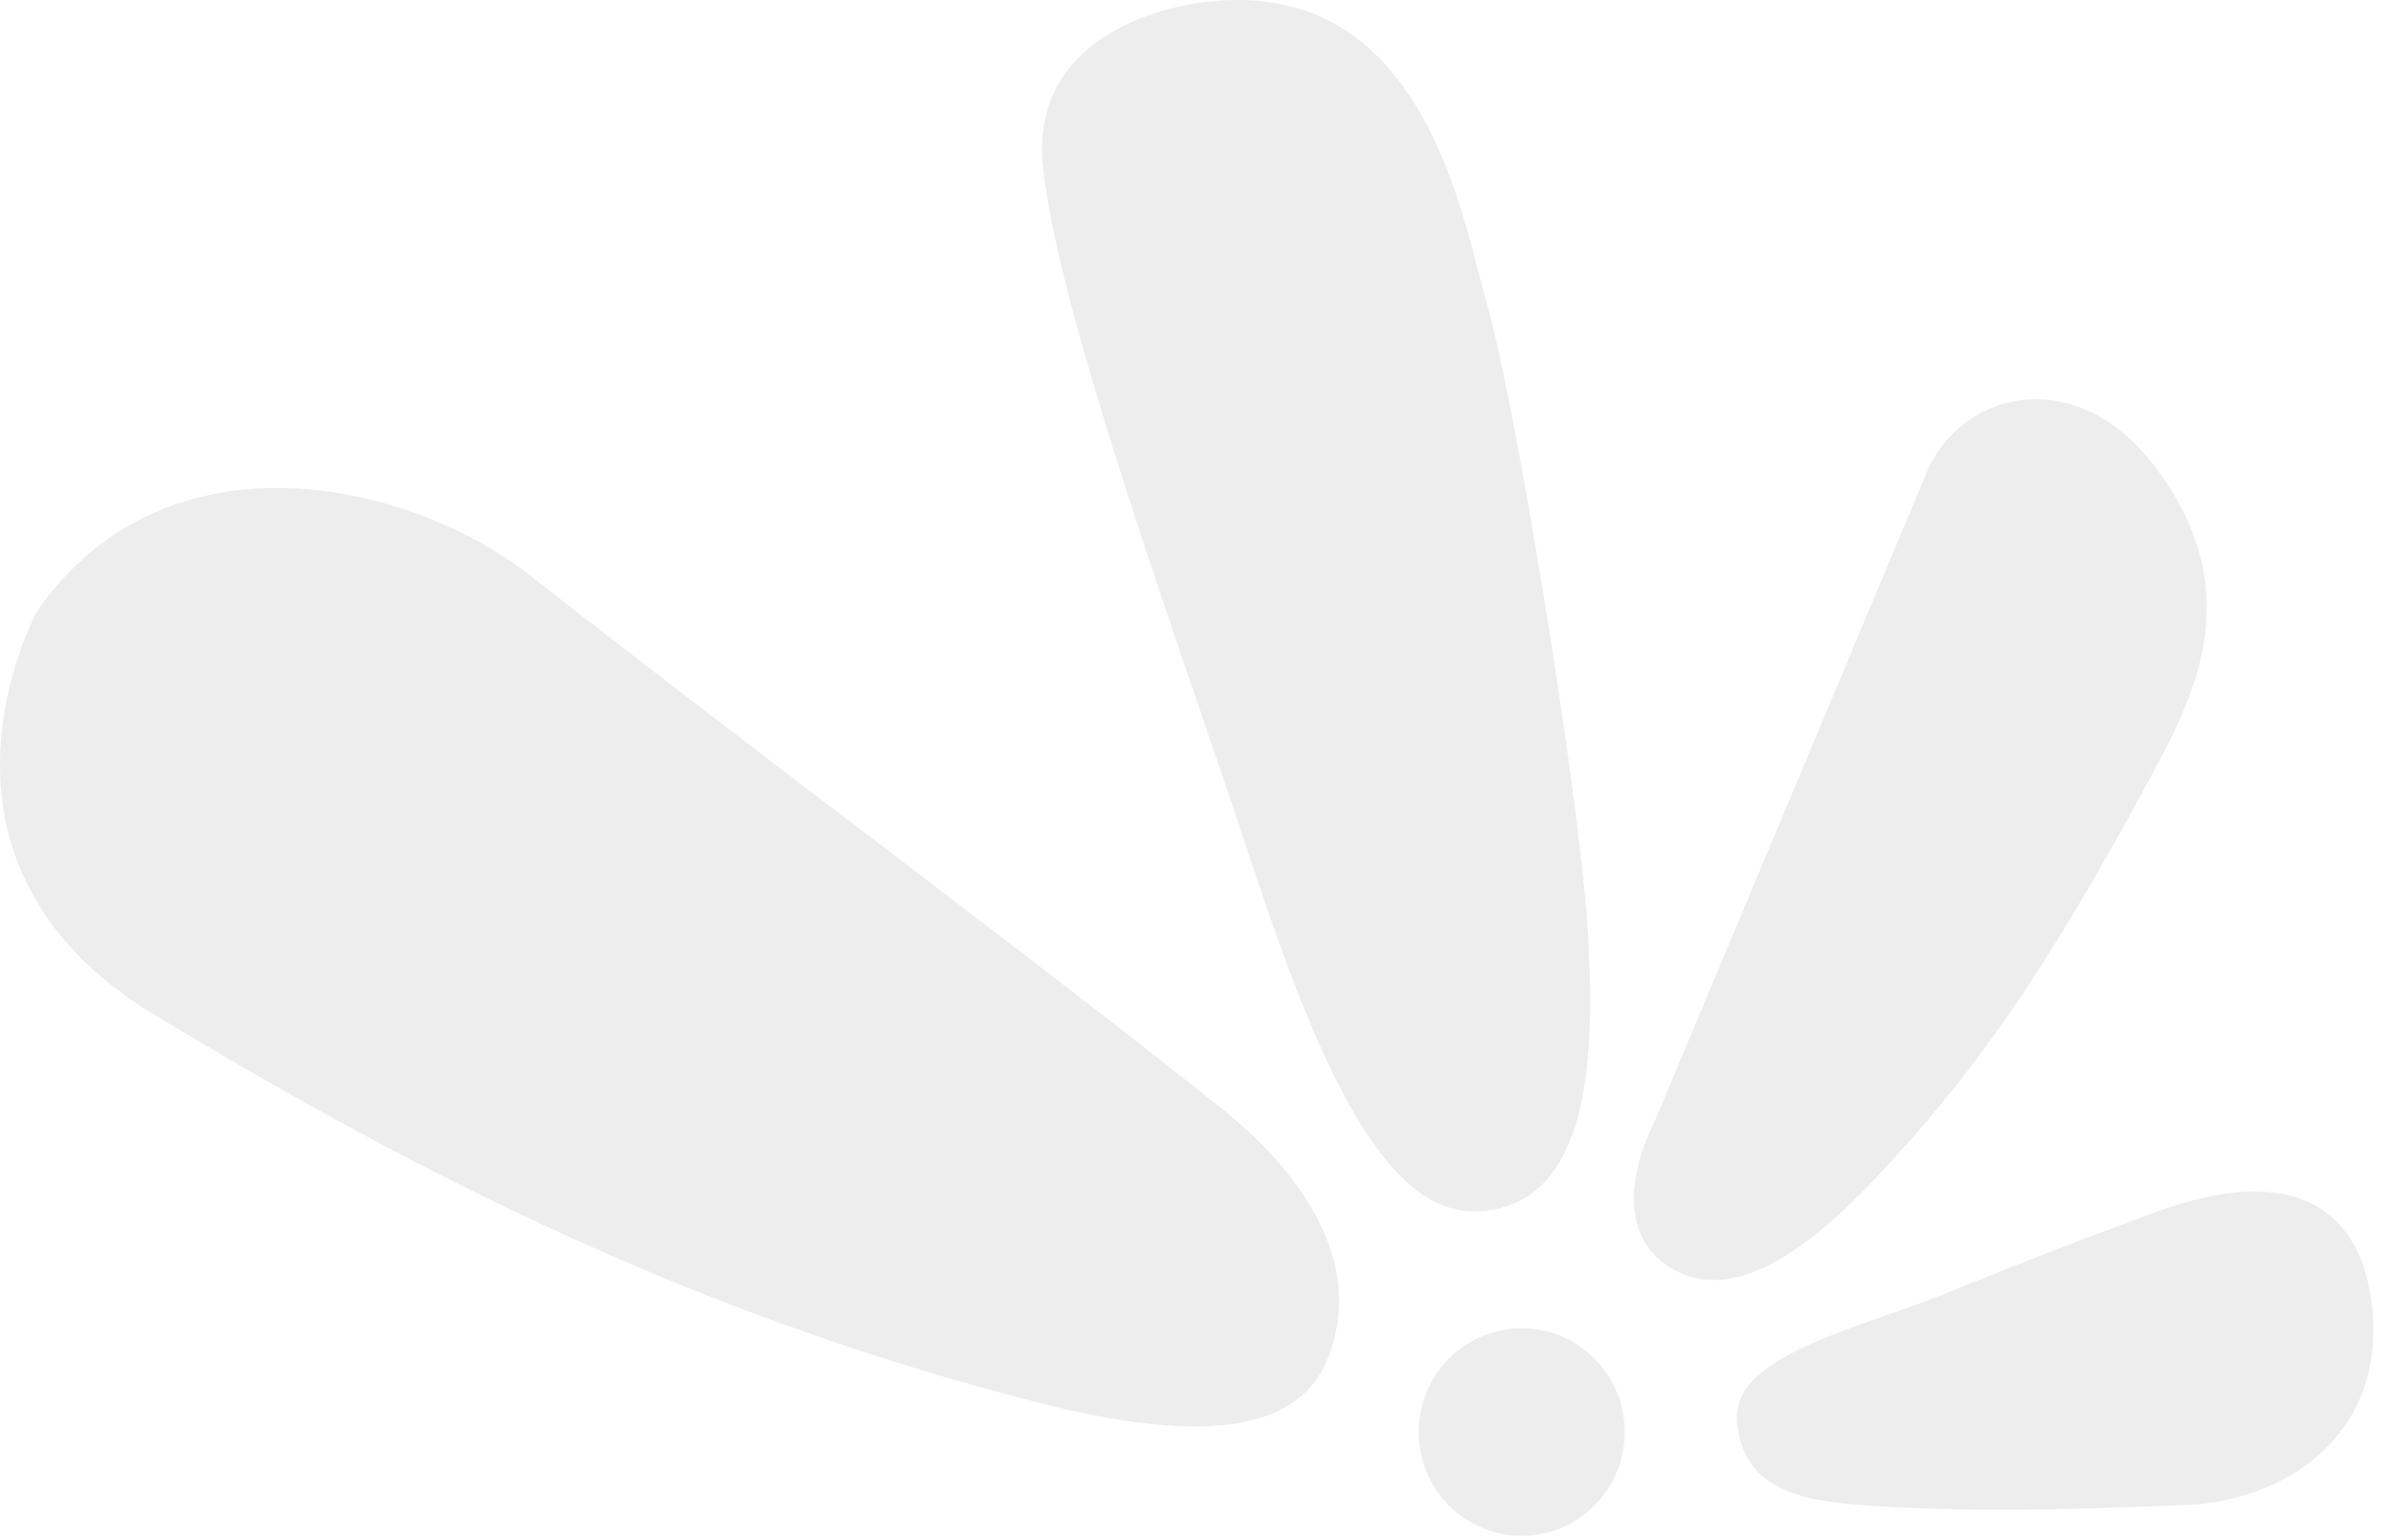 <svg width="188" height="121" viewBox="0 0 188 121" fill="none" xmlns="http://www.w3.org/2000/svg">
<g style="mix-blend-mode:color-burn" opacity="0.08">
<path fill-rule="evenodd" clip-rule="evenodd" d="M94.682 0.164C94.682 0.164 80.716 1.386 81.944 13.162C83.17 24.937 92.991 51.642 97.903 66.515C102.814 81.388 108.167 95.533 116.078 95.169C124.354 94.778 125.515 84.728 124.716 72.804C123.944 61.262 118.9 31.105 116.912 24.237C114.923 17.37 111.996 -1.973 94.682 0.164Z" fill="#161616"/>
<path fill-rule="evenodd" clip-rule="evenodd" d="M2.988 47.889C2.988 47.889 -8.026 67.605 12.237 79.8C29.564 90.213 52.227 102.781 81.819 110.265C93.461 113.213 101.761 112.887 104.265 106.85C107.311 99.497 102.541 92.322 95.817 86.966C80.091 74.435 59.216 59.002 41.576 45.164C32.561 38.082 13.412 33.193 2.988 47.889Z" fill="#161616"/>
<path fill-rule="evenodd" clip-rule="evenodd" d="M151.557 36.67L129.932 88.25C129.932 88.25 125.585 96.284 131.355 99.68C136.667 102.796 143.091 97.105 147.555 92.346C154.774 84.657 160.417 76.978 169.243 60.519C172.521 54.407 176.582 46.252 169.274 36.632C163.298 28.757 154.589 30.511 151.557 36.67Z" fill="#161616"/>
<path d="M119.551 120.67C124.021 120.67 127.645 117.019 127.645 112.517C127.645 108.014 124.021 104.363 119.551 104.363C115.081 104.363 111.457 108.014 111.457 112.517C111.457 117.019 115.081 120.67 119.551 120.67Z" fill="#161616"/>
<path fill-rule="evenodd" clip-rule="evenodd" d="M152.31 101.837C158.807 99.225 160.815 98.402 169.286 95.26C180.58 91.07 185.577 95.354 186.358 102.658C187.465 113.007 179.181 117.949 171.849 118.24C162.779 118.594 154.756 118.892 145.896 118.219C141.224 117.859 136.927 116.879 136.462 111.703C135.998 106.526 145.892 104.414 152.31 101.837Z" fill="#161616"/>
</g>
</svg>
